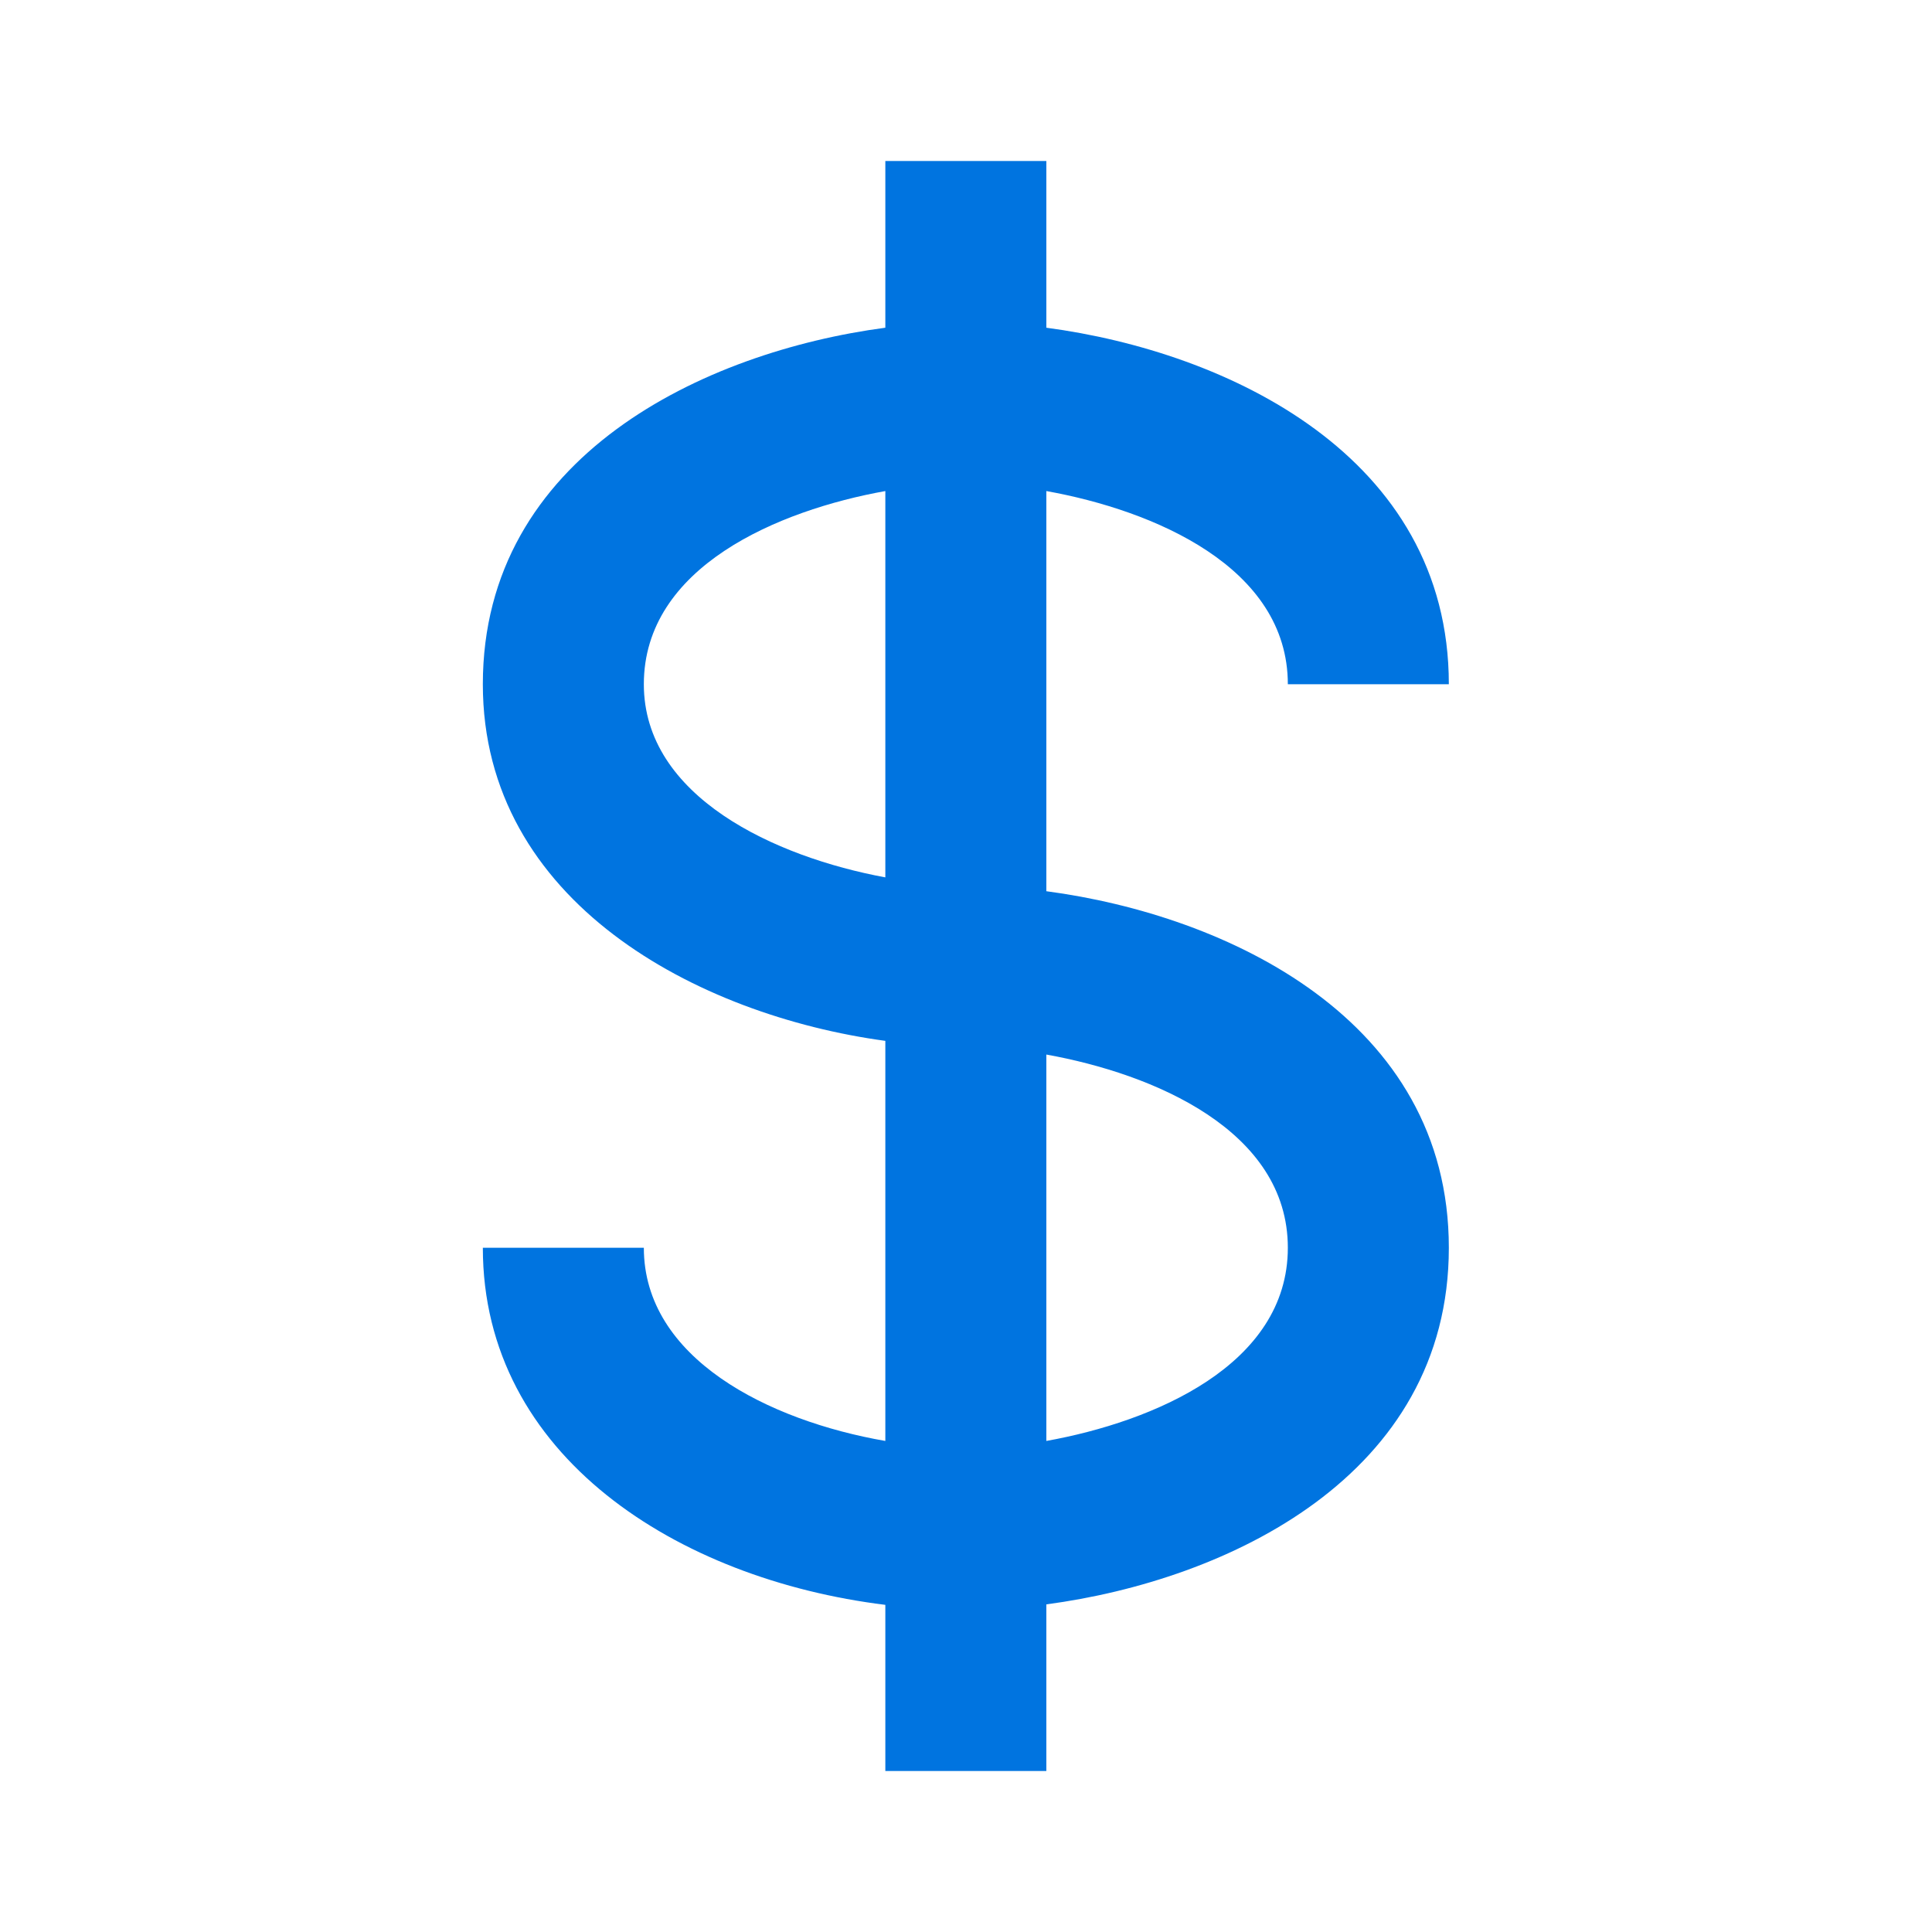 <svg width="24" height="24" viewBox="0 0 24 24" fill="none" xmlns="http://www.w3.org/2000/svg">
<path d="M15.998 8.5H17.998C17.998 5.663 15.243 4.369 12.998 4.071V2H10.998V4.071C8.753 4.369 5.998 5.663 5.998 8.5C5.998 11.206 8.664 12.613 10.998 12.93V17.9C9.55 17.649 7.998 16.876 7.998 15.5H5.998C5.998 18.089 8.423 19.619 10.998 19.936V22H12.998V19.93C15.243 19.632 17.998 18.337 17.998 15.5C17.998 12.663 15.243 11.369 12.998 11.071V6.1C14.328 6.339 15.998 7.041 15.998 8.5ZM7.998 8.5C7.998 7.041 9.668 6.339 10.998 6.1V10.899C9.627 10.646 7.998 9.897 7.998 8.5ZM15.998 15.5C15.998 16.959 14.328 17.661 12.998 17.9V13.1C14.328 13.339 15.998 14.041 15.998 15.5Z" fill="#0074E0"/>
</svg>
